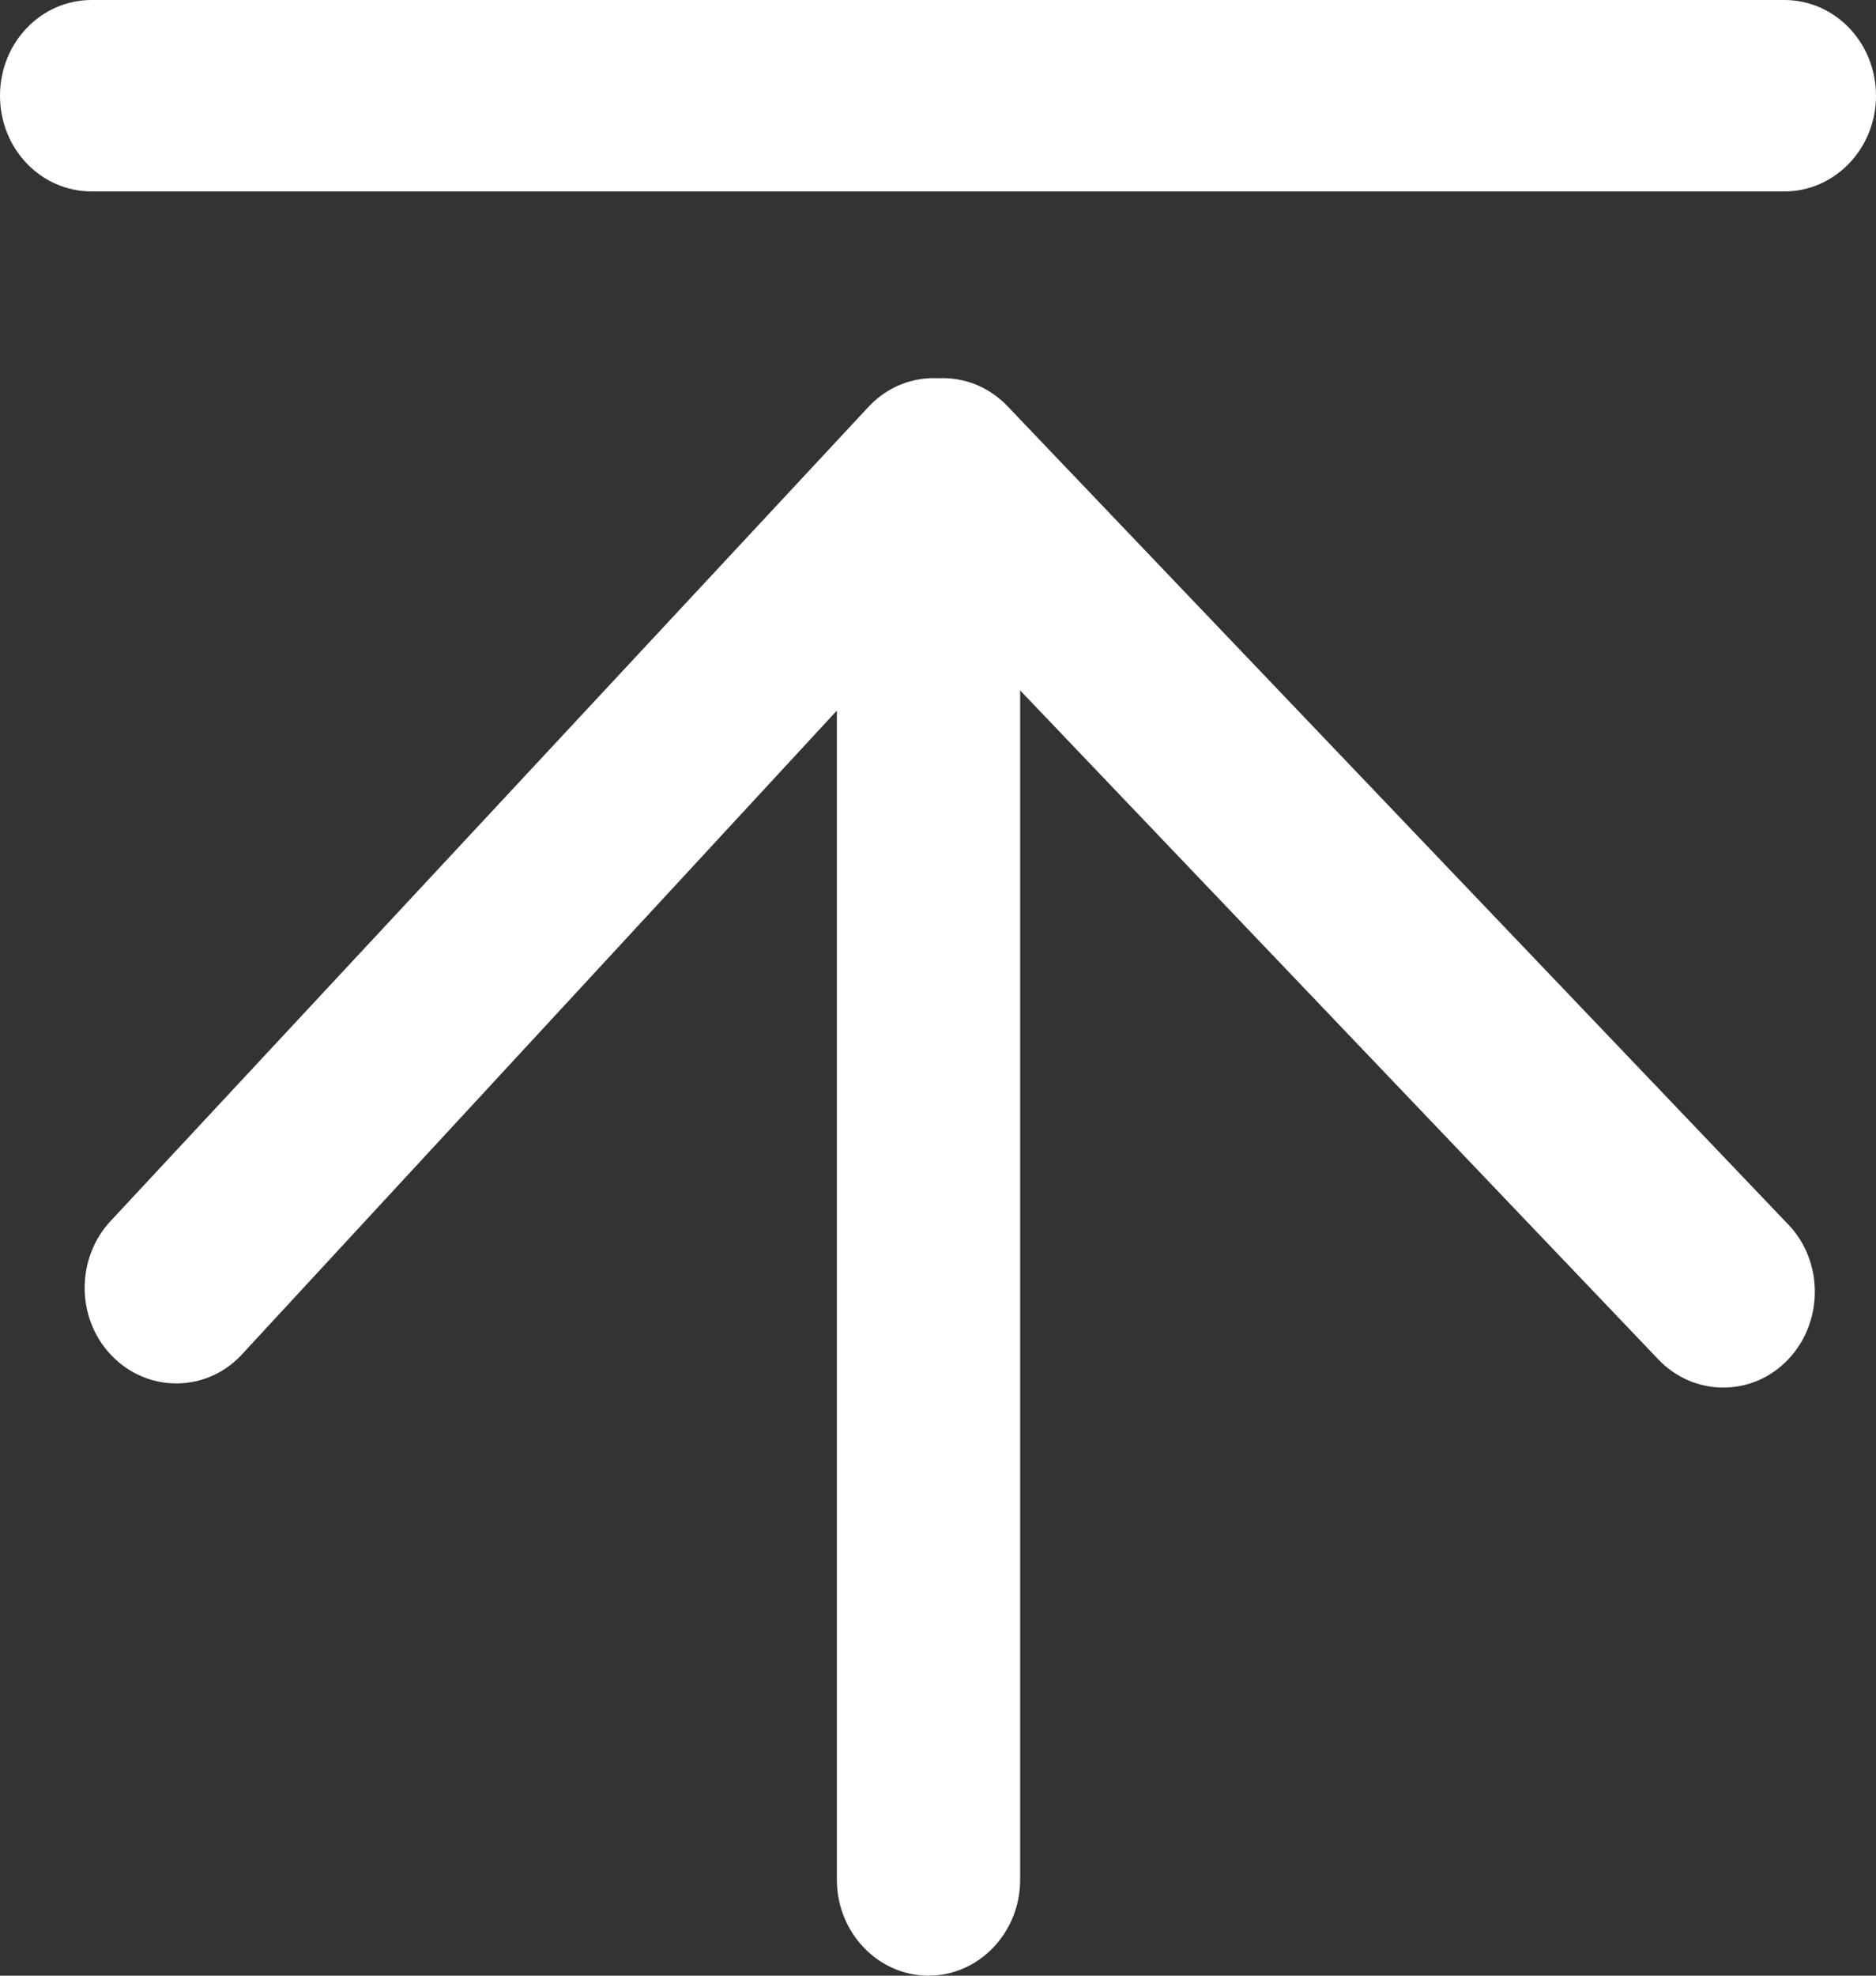 <svg 
 xmlns="http://www.w3.org/2000/svg"
 xmlns:xlink="http://www.w3.org/1999/xlink"
 width="19px" height="20px">
<rect width="100%" height="100%" fill="#333333" stroke="none"/>
<path fill-rule="evenodd"  fill="rgb(255, 255, 255)"
 d="M10.332,19.030 L10.332,6.989 L16.797,13.763 C17.159,14.141 17.750,14.141 18.109,13.763 C18.471,13.385 18.471,12.767 18.109,12.393 L10.202,4.110 C10.010,3.910 9.754,3.816 9.503,3.829 C9.249,3.816 8.996,3.910 8.804,4.110 L1.129,12.351 C0.767,12.729 0.767,13.346 1.129,13.721 C1.491,14.099 2.082,14.099 2.441,13.721 L8.476,7.193 L8.476,19.030 C8.476,19.564 8.893,20.000 9.404,20.000 C9.915,20.000 10.332,19.564 10.332,19.030 L10.332,19.030 ZM18.072,1.938 L0.928,1.938 C0.414,1.938 -0.000,1.506 -0.000,0.969 C-0.000,0.432 0.414,-0.000 0.928,-0.000 L18.072,-0.000 C18.585,-0.000 19.000,0.432 19.000,0.969 C19.000,1.506 18.582,1.938 18.072,1.938 L18.072,1.938 Z"/>
</svg>